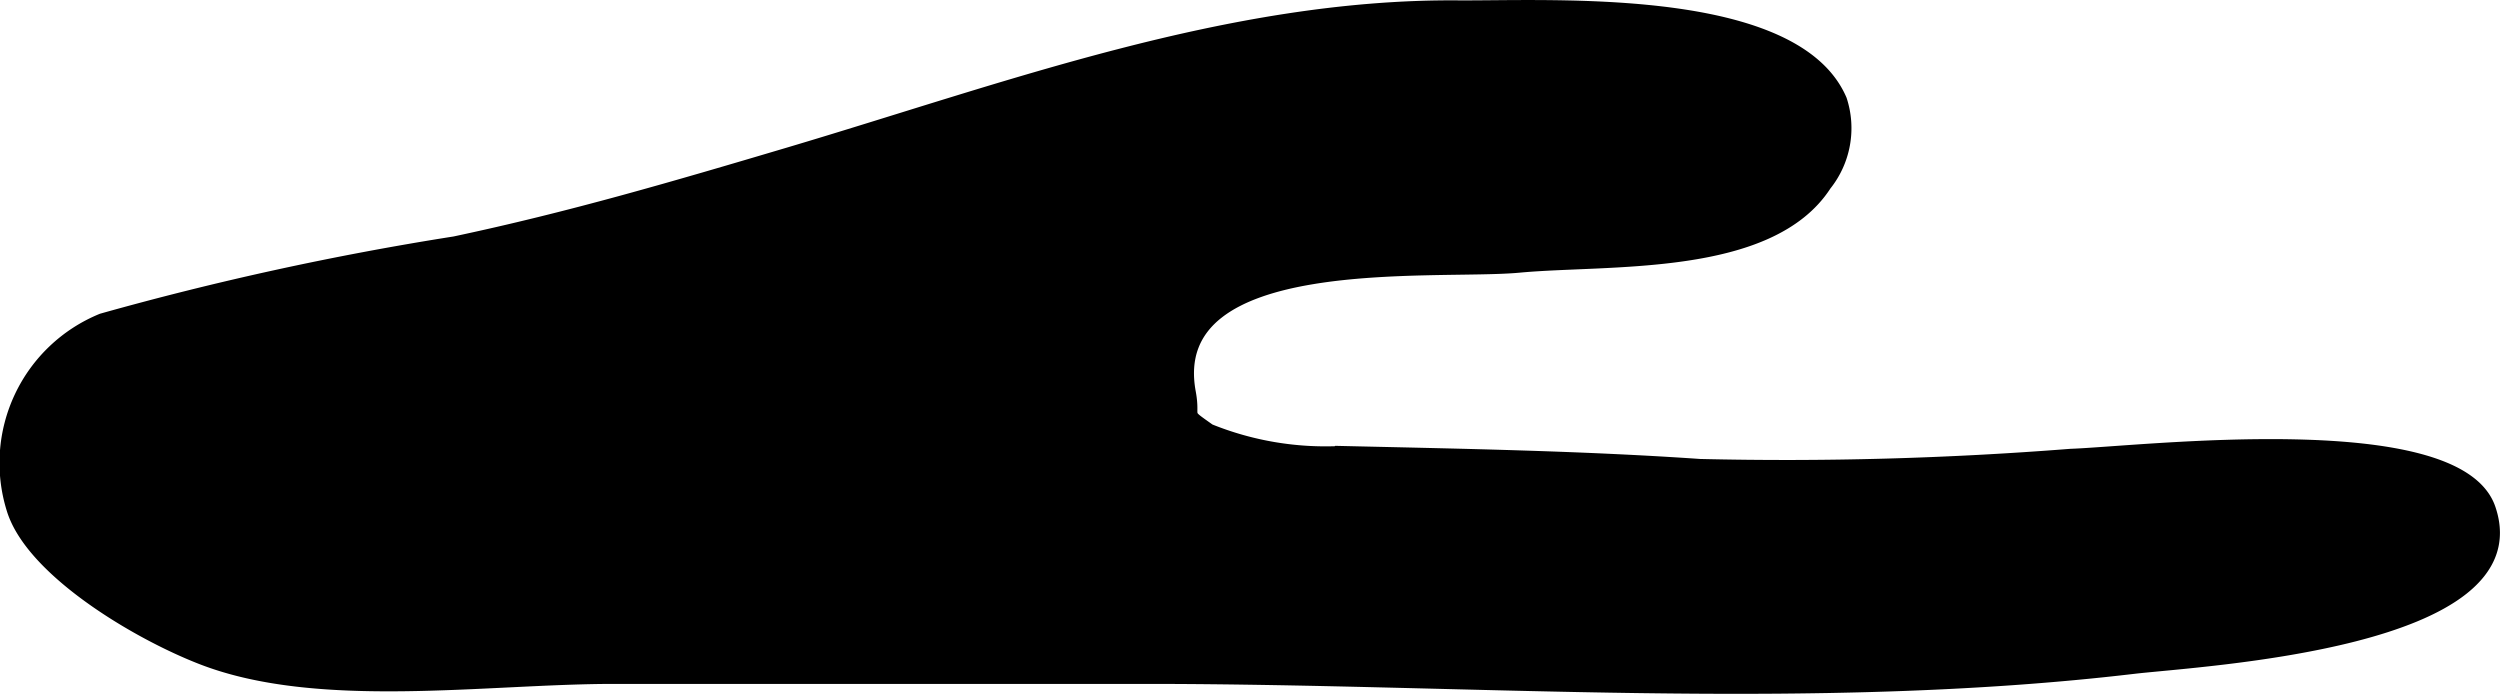 <?xml version="1.0" encoding="UTF-8"?>
<svg xmlns="http://www.w3.org/2000/svg"
     version="1.1"
     width="11.198mm"
     height="3.108mm"
     viewBox="0 0 31.743 8.809">
   <defs>
      <style type="text/css"><![CDATA[
      .a {
        stroke: #000;
        stroke-miterlimit: 10;
        stroke-width: 0.15px;
      }
    ]]></style>
   </defs>
   <path class="a"
         d="M20.905.135c-.921-.089-1.863-.052-2.396-.056-2.899-.021-5.731,1.045-8.495,1.866-1.449.43-2.775.82-4.243,1.131a38.959,38.959,0,0,0-4.477.978,1.97,1.97,0,0,0-1.137,2.407c.236.782,1.578,1.581,2.403,1.901,1.484.577,3.608.246,5.234.246h6.762c4.117,0,8.451.355,12.533-.127.86-.101,5.104-.319,4.524-2.023-.407-1.202-4.425-.716-5.321-.685a46.153,46.153,0,0,1-4.707.129c-1.508-.104-3.042-.13-4.559-.165a3.928,3.928,0,0,1-1.667-.281c-.334-.237-.185-.117-.25-.472-.342-1.842,3.116-1.498,4.177-1.597,1.141-.107,3.184.058,3.894-1.038a1.157,1.157,0,0,0,.196-1.082C23.059.526,21.997.241,20.905.135Z"/>
</svg>
